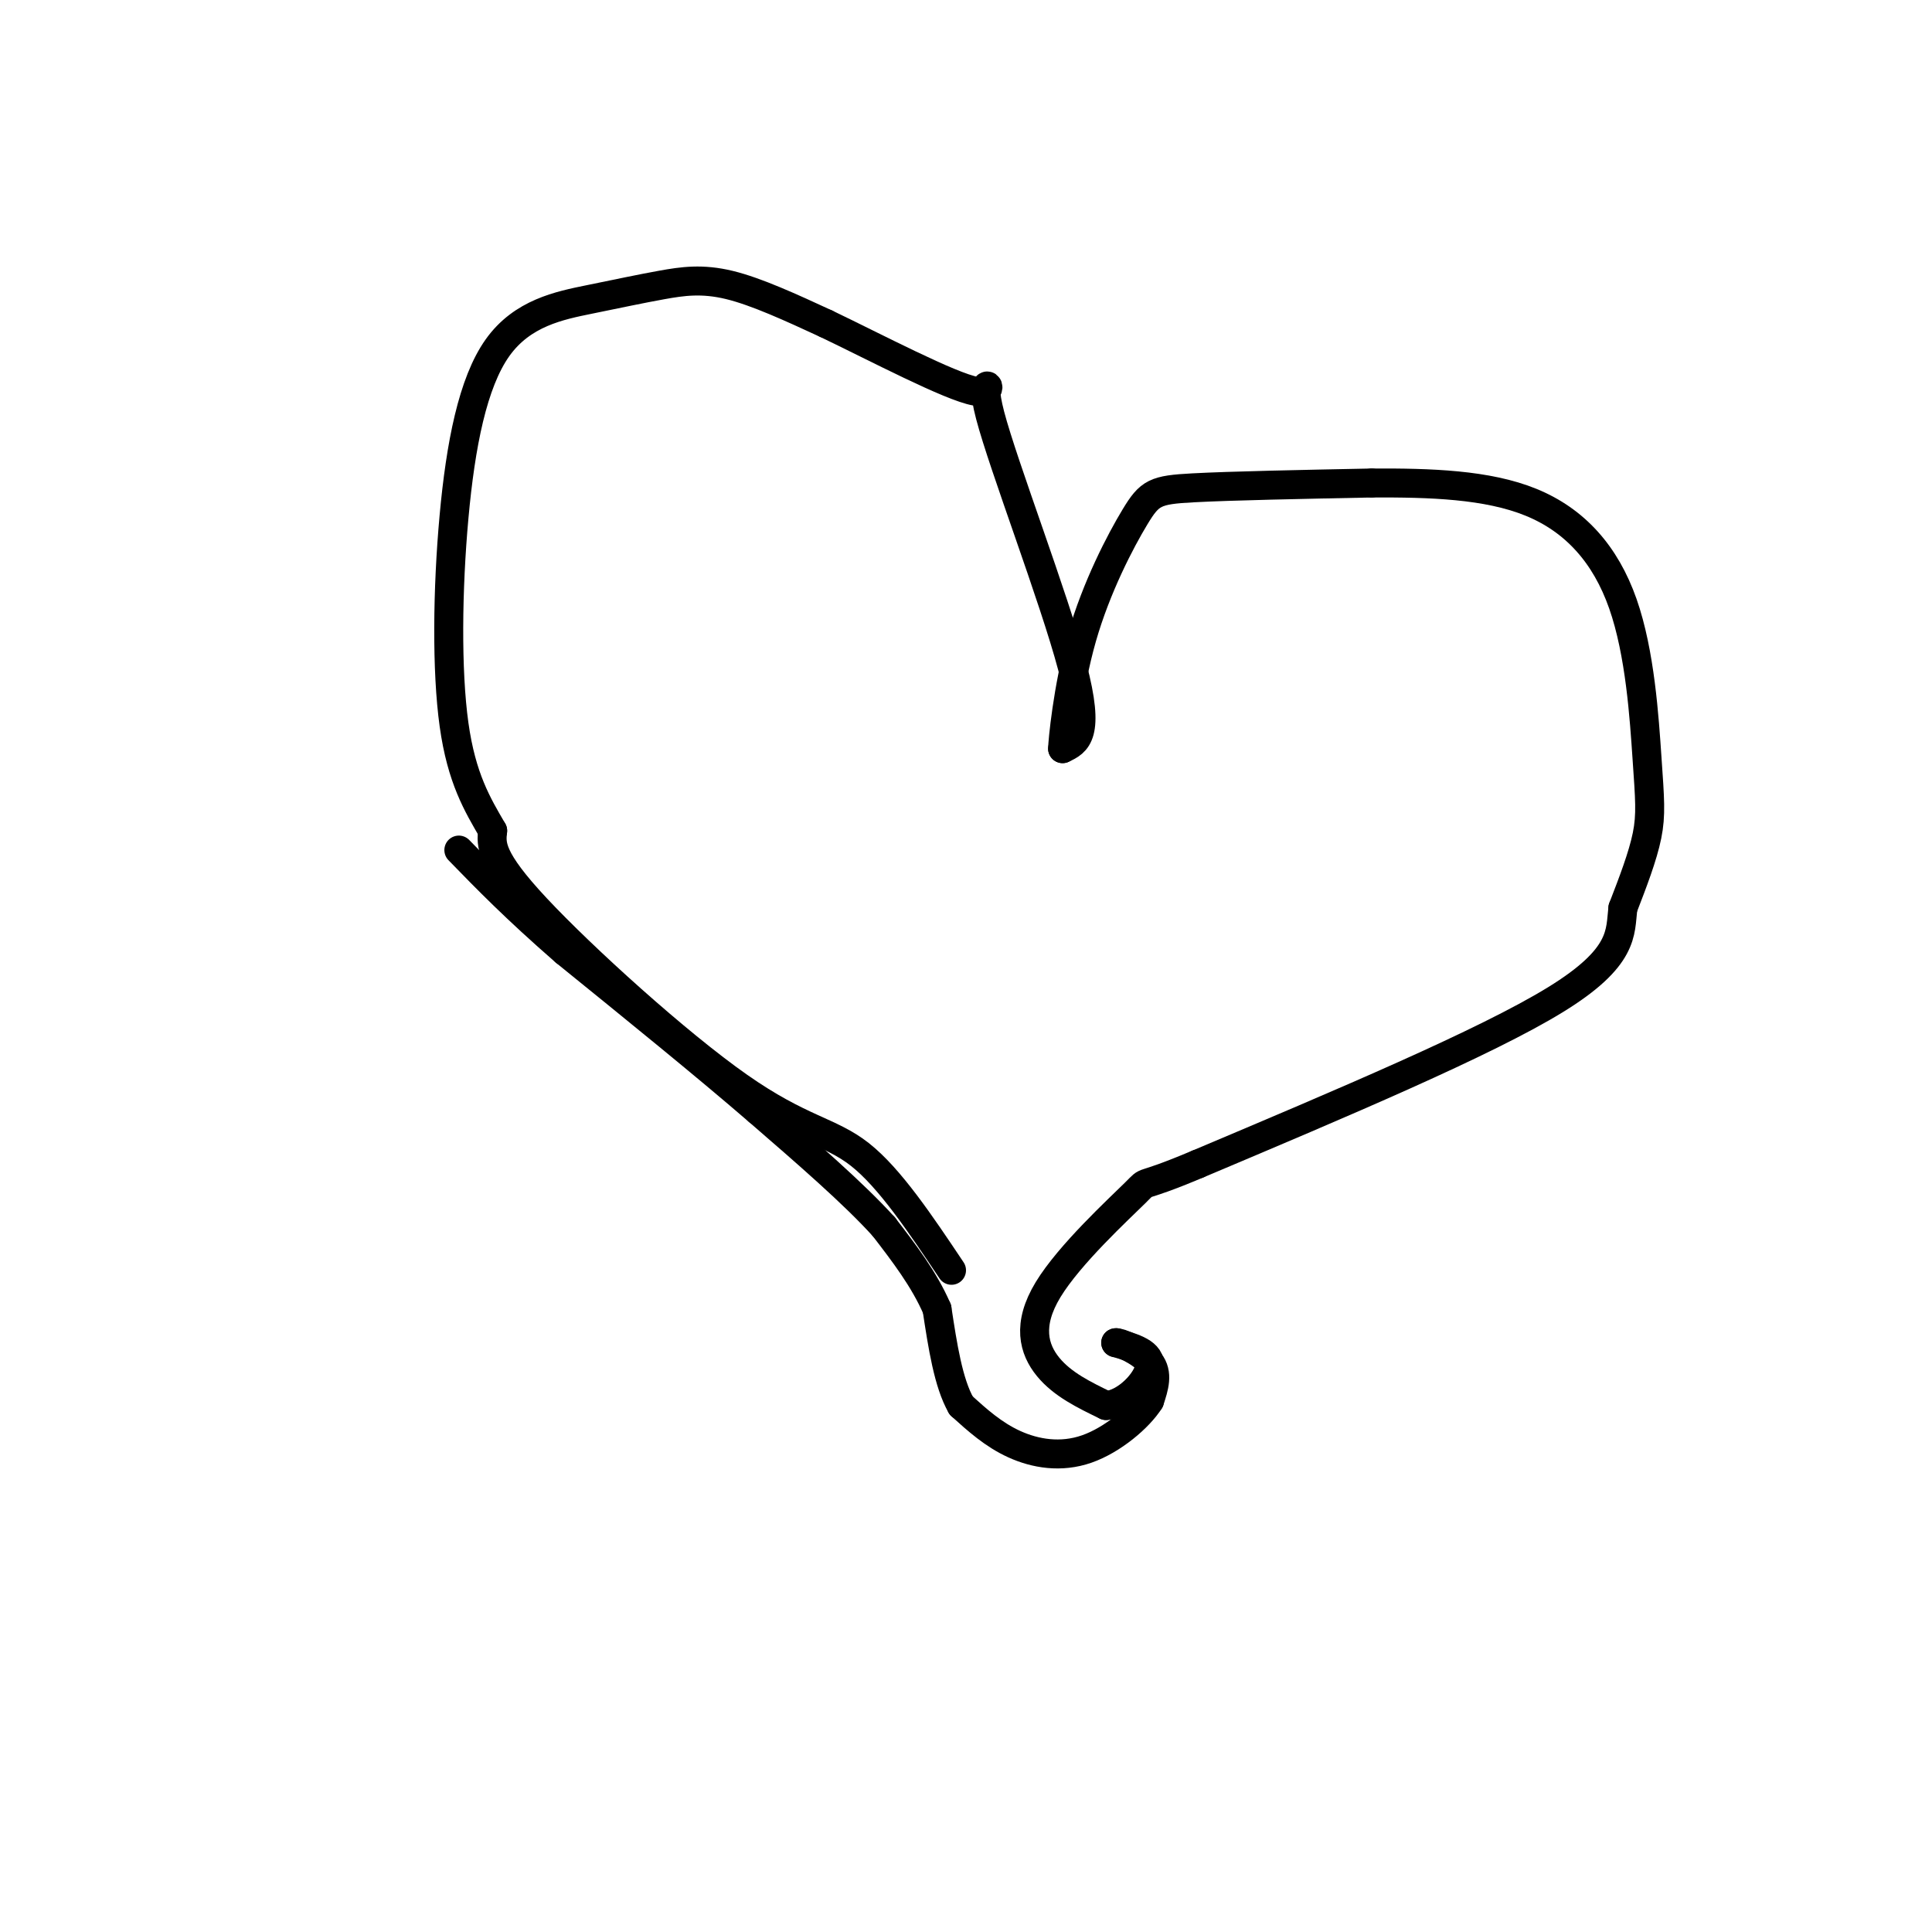 <svg viewBox='0 0 400 400' version='1.1' xmlns='http://www.w3.org/2000/svg' xmlns:xlink='http://www.w3.org/1999/xlink'><g fill='none' stroke='#000000' stroke-width='6' stroke-linecap='round' stroke-linejoin='round'><path d='M197,263c-6.399,-9.565 -12.798,-19.131 -19,-24c-6.202,-4.869 -12.208,-5.042 -25,-14c-12.792,-8.958 -32.369,-26.702 -42,-37c-9.631,-10.298 -9.315,-13.149 -9,-16'/><path d='M102,172c-3.126,-5.377 -6.442,-10.820 -8,-22c-1.558,-11.180 -1.358,-28.098 0,-43c1.358,-14.902 3.875,-27.789 9,-35c5.125,-7.211 12.858,-8.747 19,-10c6.142,-1.253 10.692,-2.222 15,-3c4.308,-0.778 8.374,-1.365 14,0c5.626,1.365 12.813,4.683 20,8'/><path d='M171,67c10.211,4.880 25.737,13.081 31,14c5.263,0.919 0.263,-5.445 3,5c2.737,10.445 13.211,37.699 17,52c3.789,14.301 0.895,15.651 -2,17'/><path d='M220,155c0.003,-1.156 1.011,-12.547 4,-23c2.989,-10.453 7.959,-19.968 11,-25c3.041,-5.032 4.155,-5.581 12,-6c7.845,-0.419 22.423,-0.710 37,-1'/><path d='M284,100c12.122,-0.059 23.928,0.294 33,4c9.072,3.706 15.411,10.767 19,21c3.589,10.233 4.428,23.640 5,32c0.572,8.360 0.878,11.674 0,16c-0.878,4.326 -2.939,9.663 -5,15'/><path d='M336,188c-0.600,5.044 0.400,10.156 -14,19c-14.400,8.844 -44.200,21.422 -74,34'/><path d='M248,241c-13.340,5.636 -9.689,2.727 -13,6c-3.311,3.273 -13.584,12.727 -18,20c-4.416,7.273 -2.976,12.364 0,16c2.976,3.636 7.488,5.818 12,8'/><path d='M229,291c4.178,-0.311 8.622,-5.089 9,-8c0.378,-2.911 -3.311,-3.956 -7,-5'/><path d='M231,278c0.467,-0.244 5.133,1.644 7,4c1.867,2.356 0.933,5.178 0,8'/><path d='M238,290c-2.179,3.464 -7.625,8.125 -13,10c-5.375,1.875 -10.679,0.964 -15,-1c-4.321,-1.964 -7.661,-4.982 -11,-8'/><path d='M199,291c-2.667,-4.667 -3.833,-12.333 -5,-20'/><path d='M194,271c-2.667,-6.167 -6.833,-11.583 -11,-17'/><path d='M183,254c-6.167,-6.833 -16.083,-15.417 -26,-24'/><path d='M157,230c-11.000,-9.500 -25.500,-21.250 -40,-33'/><path d='M117,197c-10.333,-9.000 -16.167,-15.000 -22,-21'/></g>
</svg>